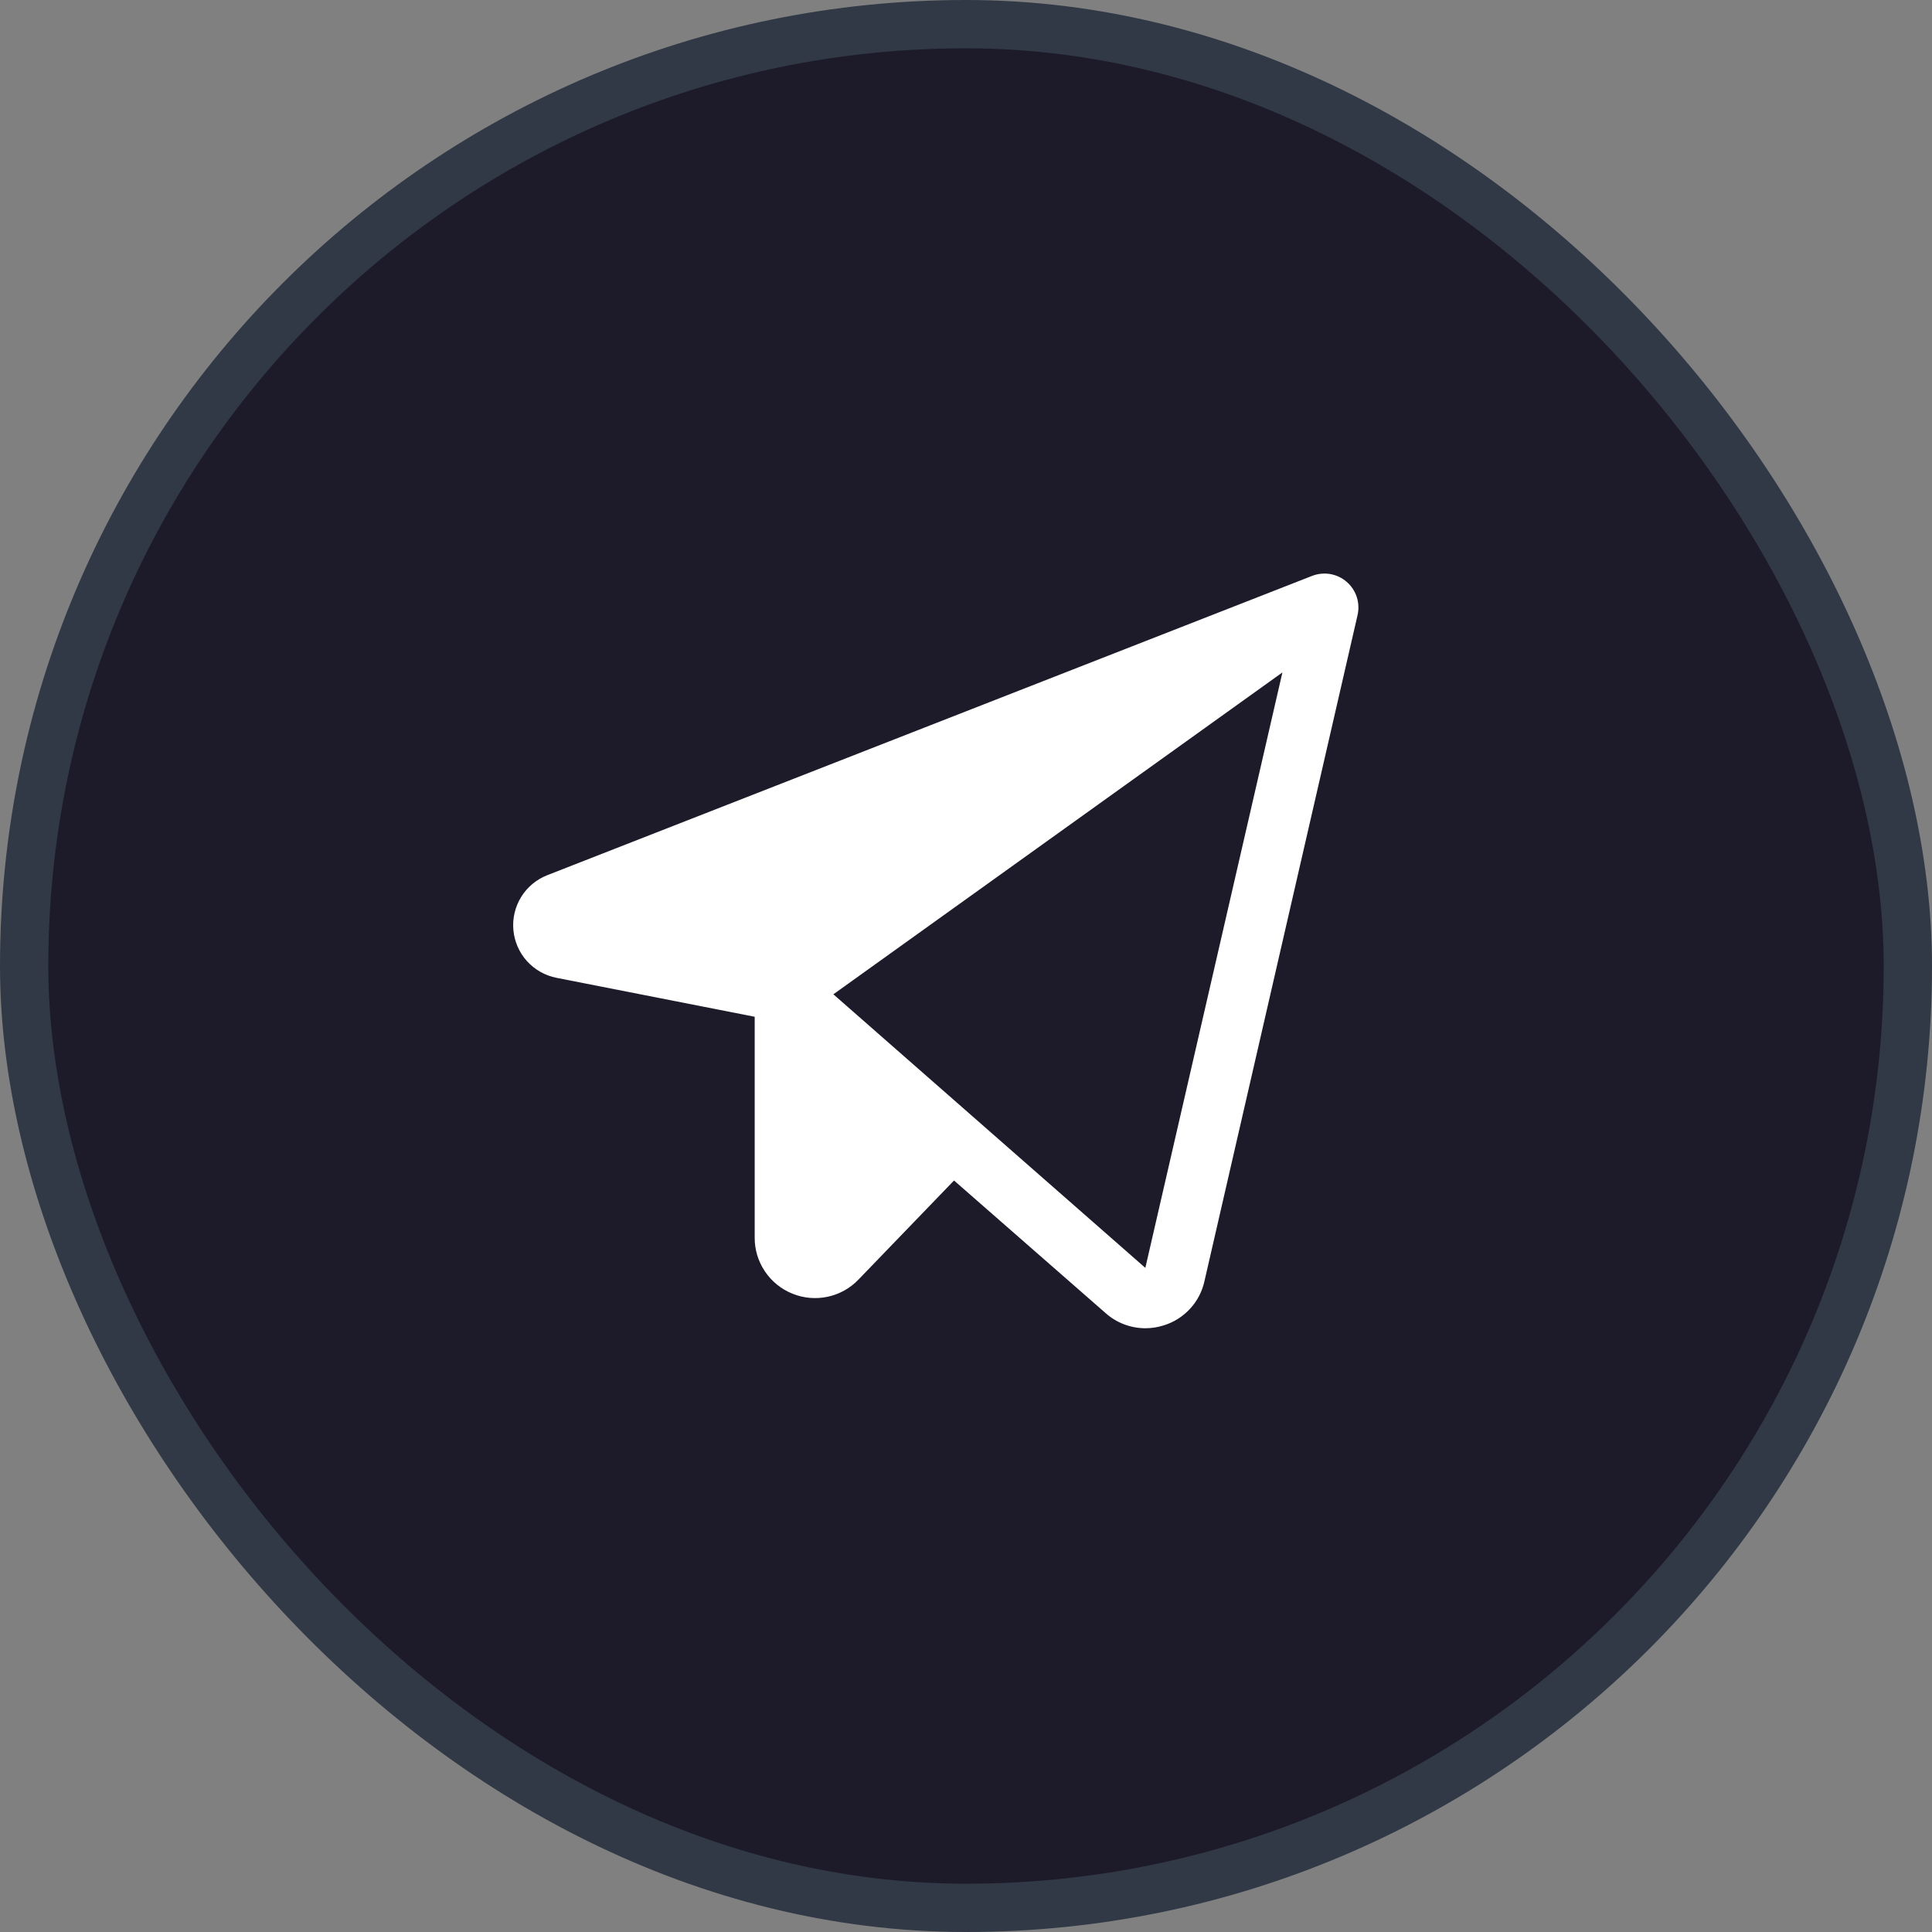<svg width="40" height="40" viewBox="0 0 40 40" fill="none" xmlns="http://www.w3.org/2000/svg">
<rect x="0" y="0" width="40" height="40" fill="#808080" stroke="none"/>
<rect x="0.5" y="0.5" width="39" height="39" rx="19.5" fill="#1D1B2A"/>
<rect x="0.5" y="0.5" width="39" height="39" rx="19.5" stroke="#313946"/>
<g clip-path="url(#clip0_511_17508)">
<path d="M27.881 12.046C27.784 11.962 27.667 11.907 27.541 11.885C27.414 11.864 27.285 11.877 27.166 11.923L11.333 18.119C11.108 18.207 10.918 18.364 10.791 18.569C10.665 18.774 10.607 19.014 10.629 19.254C10.65 19.493 10.749 19.72 10.91 19.899C11.072 20.077 11.286 20.199 11.523 20.245L15.625 21.051V25.625C15.624 25.874 15.698 26.118 15.838 26.324C15.977 26.531 16.175 26.691 16.406 26.784C16.637 26.878 16.891 26.9 17.135 26.848C17.379 26.796 17.602 26.672 17.774 26.492L19.752 24.441L22.891 27.187C23.117 27.388 23.409 27.499 23.712 27.5C23.844 27.5 23.976 27.479 24.102 27.438C24.309 27.373 24.494 27.254 24.64 27.095C24.787 26.936 24.889 26.741 24.936 26.529L28.107 12.734C28.135 12.61 28.129 12.48 28.09 12.359C28.05 12.238 27.978 12.129 27.881 12.046ZM23.713 26.25L17.254 20.586L26.551 13.922L23.713 26.25Z" fill="white"/>
</g>
<defs>
<clipPath id="clip0_511_17508">
<rect width="20" height="20" fill="white" transform="translate(10 10)"/>
</clipPath>
</defs>
</svg>
